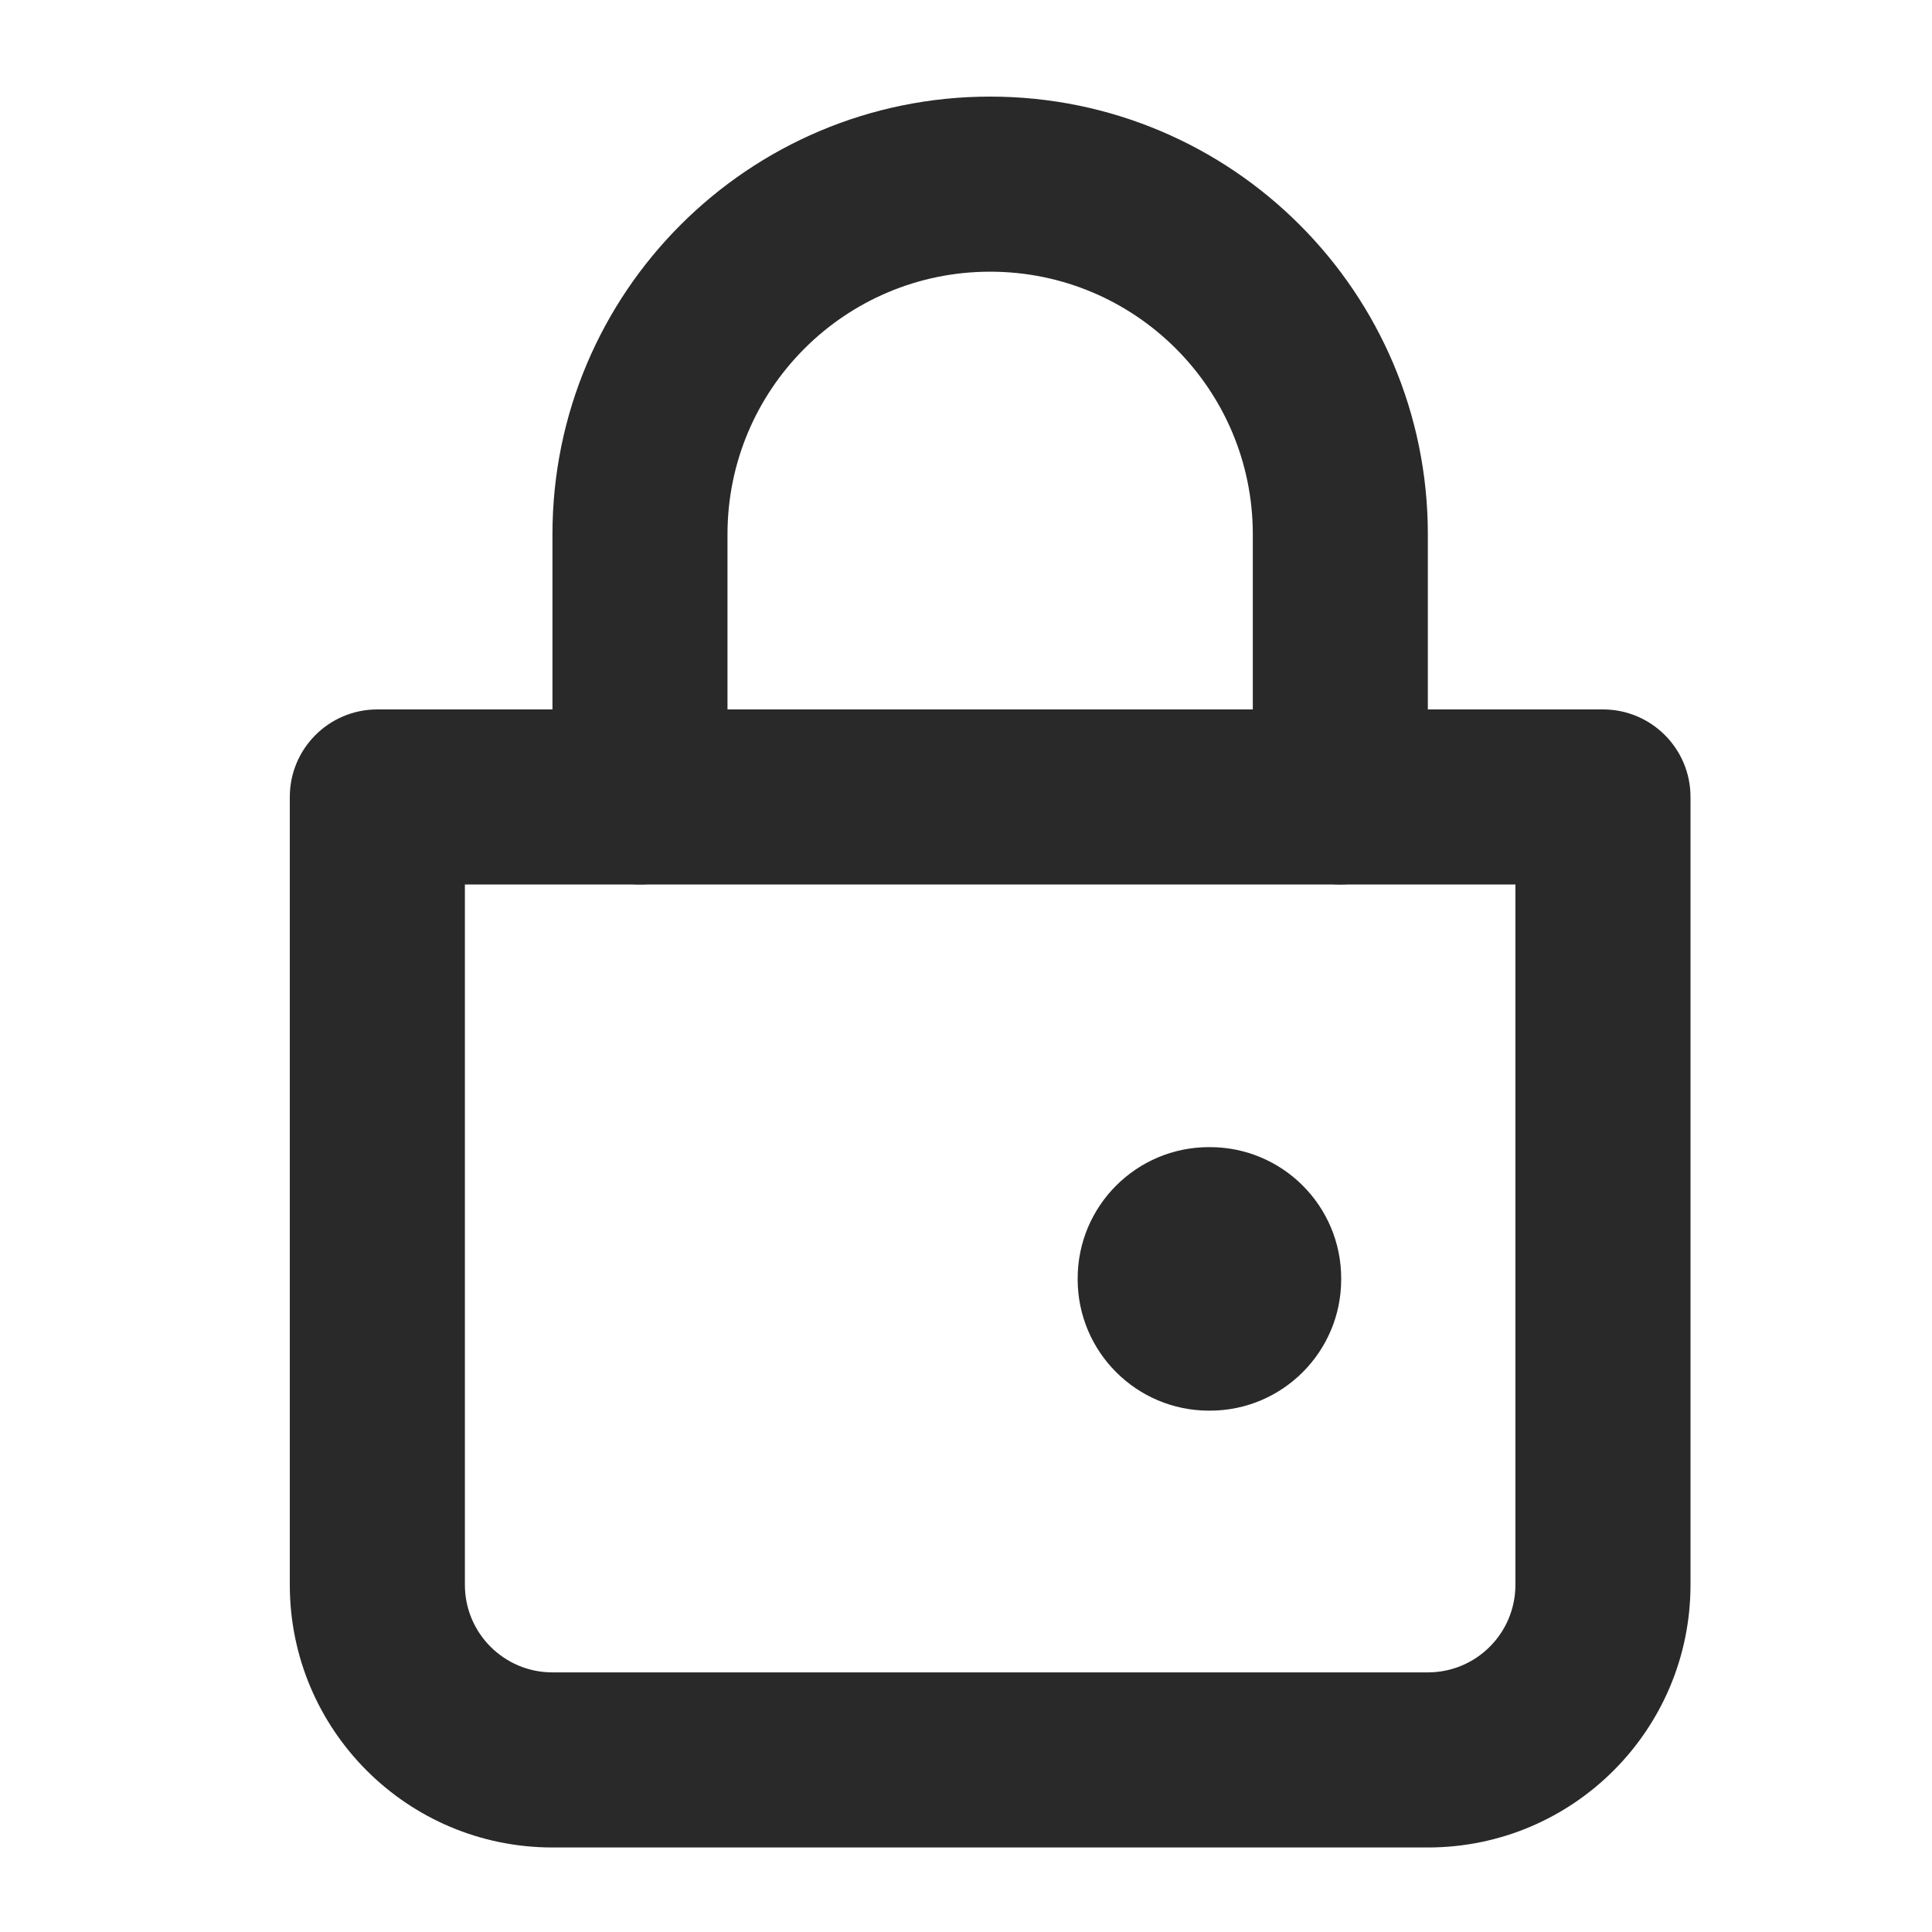 <svg width="40" height="40" viewBox="0 0 40 40" fill="none" xmlns="http://www.w3.org/2000/svg">
<path fill-rule="evenodd" clip-rule="evenodd" d="M20.5 5.625C17.497 5.625 15.062 8.059 15.062 11.062V16.5C15.062 17.501 14.251 18.312 13.25 18.312C12.249 18.312 11.438 17.501 11.438 16.5V11.062C11.438 6.057 15.495 2 20.5 2C25.505 2 29.562 6.057 29.562 11.062V16.5C29.562 17.501 28.751 18.312 27.75 18.312C26.749 18.312 25.938 17.501 25.938 16.5V11.062C25.938 8.059 23.503 5.625 20.5 5.625Z" fill="#292929"/>
<path fill-rule="evenodd" clip-rule="evenodd" d="M6 16.5C6 15.499 6.811 14.688 7.812 14.688H33.188C34.188 14.688 35 15.499 35 16.5V32.812C35 35.816 32.566 38.25 29.562 38.25H11.438C8.434 38.25 6 35.816 6 32.812V16.5ZM9.625 18.312V32.812C9.625 33.813 10.437 34.625 11.438 34.625H29.562C30.564 34.625 31.375 33.813 31.375 32.812V18.312H9.625Z" fill="#292929"/>
<path fill-rule="evenodd" clip-rule="evenodd" d="M22.312 26.469C22.312 24.967 23.53 23.75 25.031 23.75H25.049C26.551 23.75 27.768 24.967 27.768 26.469V26.487C27.768 27.988 26.551 29.206 25.049 29.206H25.031C23.53 29.206 22.312 27.988 22.312 26.487V26.469Z" fill="#292929"/>
</svg>
